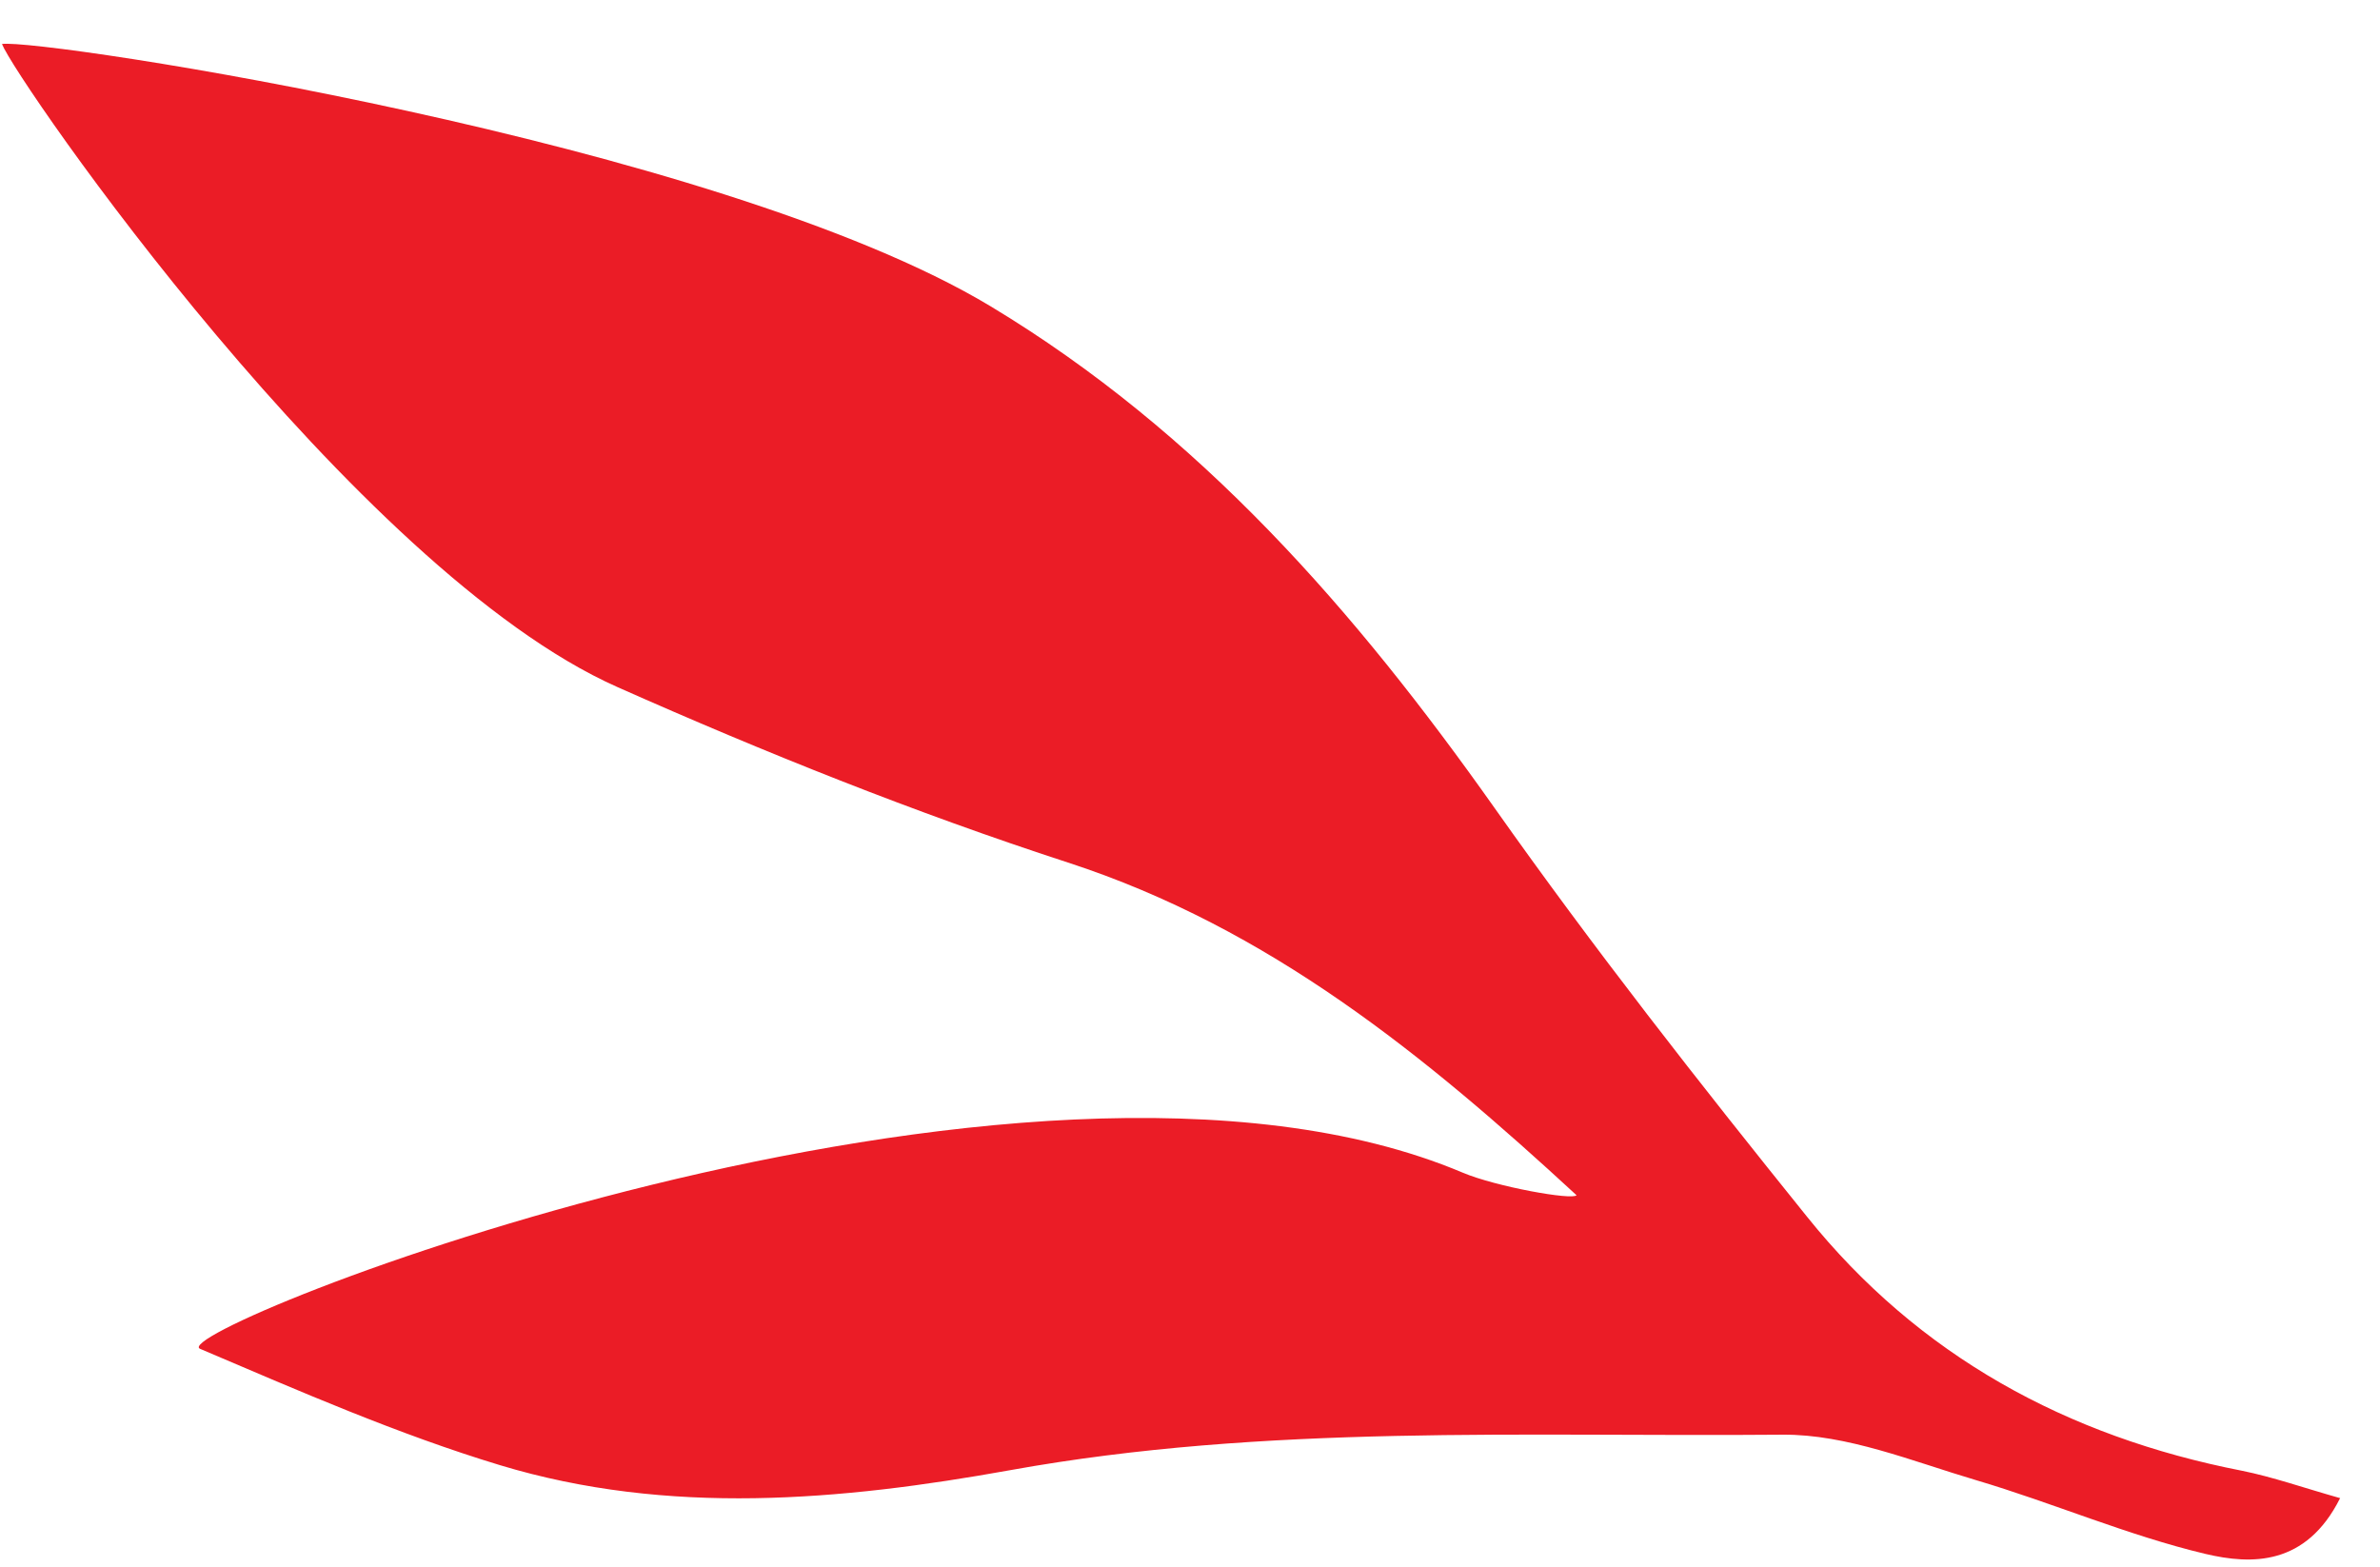 <?xml version="1.0" encoding="UTF-8"?> <svg xmlns="http://www.w3.org/2000/svg" width="41" height="27" viewBox="0 0 41 27" fill="none"><path d="M38.616 25.335C35.609 24.747 33.053 23.357 31.127 20.957C29.275 18.658 27.449 16.33 25.747 13.919C23.347 10.523 20.672 7.45 17.066 5.277C12.34 2.432 0.69 0.656 0.034 0.758C0.274 1.379 6.118 9.831 10.634 11.835C13.171 12.962 15.758 13.999 18.395 14.858C21.869 15.989 24.56 18.193 27.159 20.59C27.09 20.679 25.774 20.444 25.198 20.201C17.629 17.004 2.764 22.945 3.447 23.236C5.148 23.96 6.853 24.707 8.616 25.241C11.515 26.118 14.49 25.85 17.393 25.328C21.811 24.529 26.267 24.754 30.711 24.715C31.818 24.707 32.943 25.173 34.037 25.497C35.365 25.89 36.649 26.449 37.989 26.768C38.79 26.958 39.726 26.977 40.313 25.808C39.682 25.63 39.158 25.444 38.616 25.335Z" fill="#EB1C26"></path></svg> 
